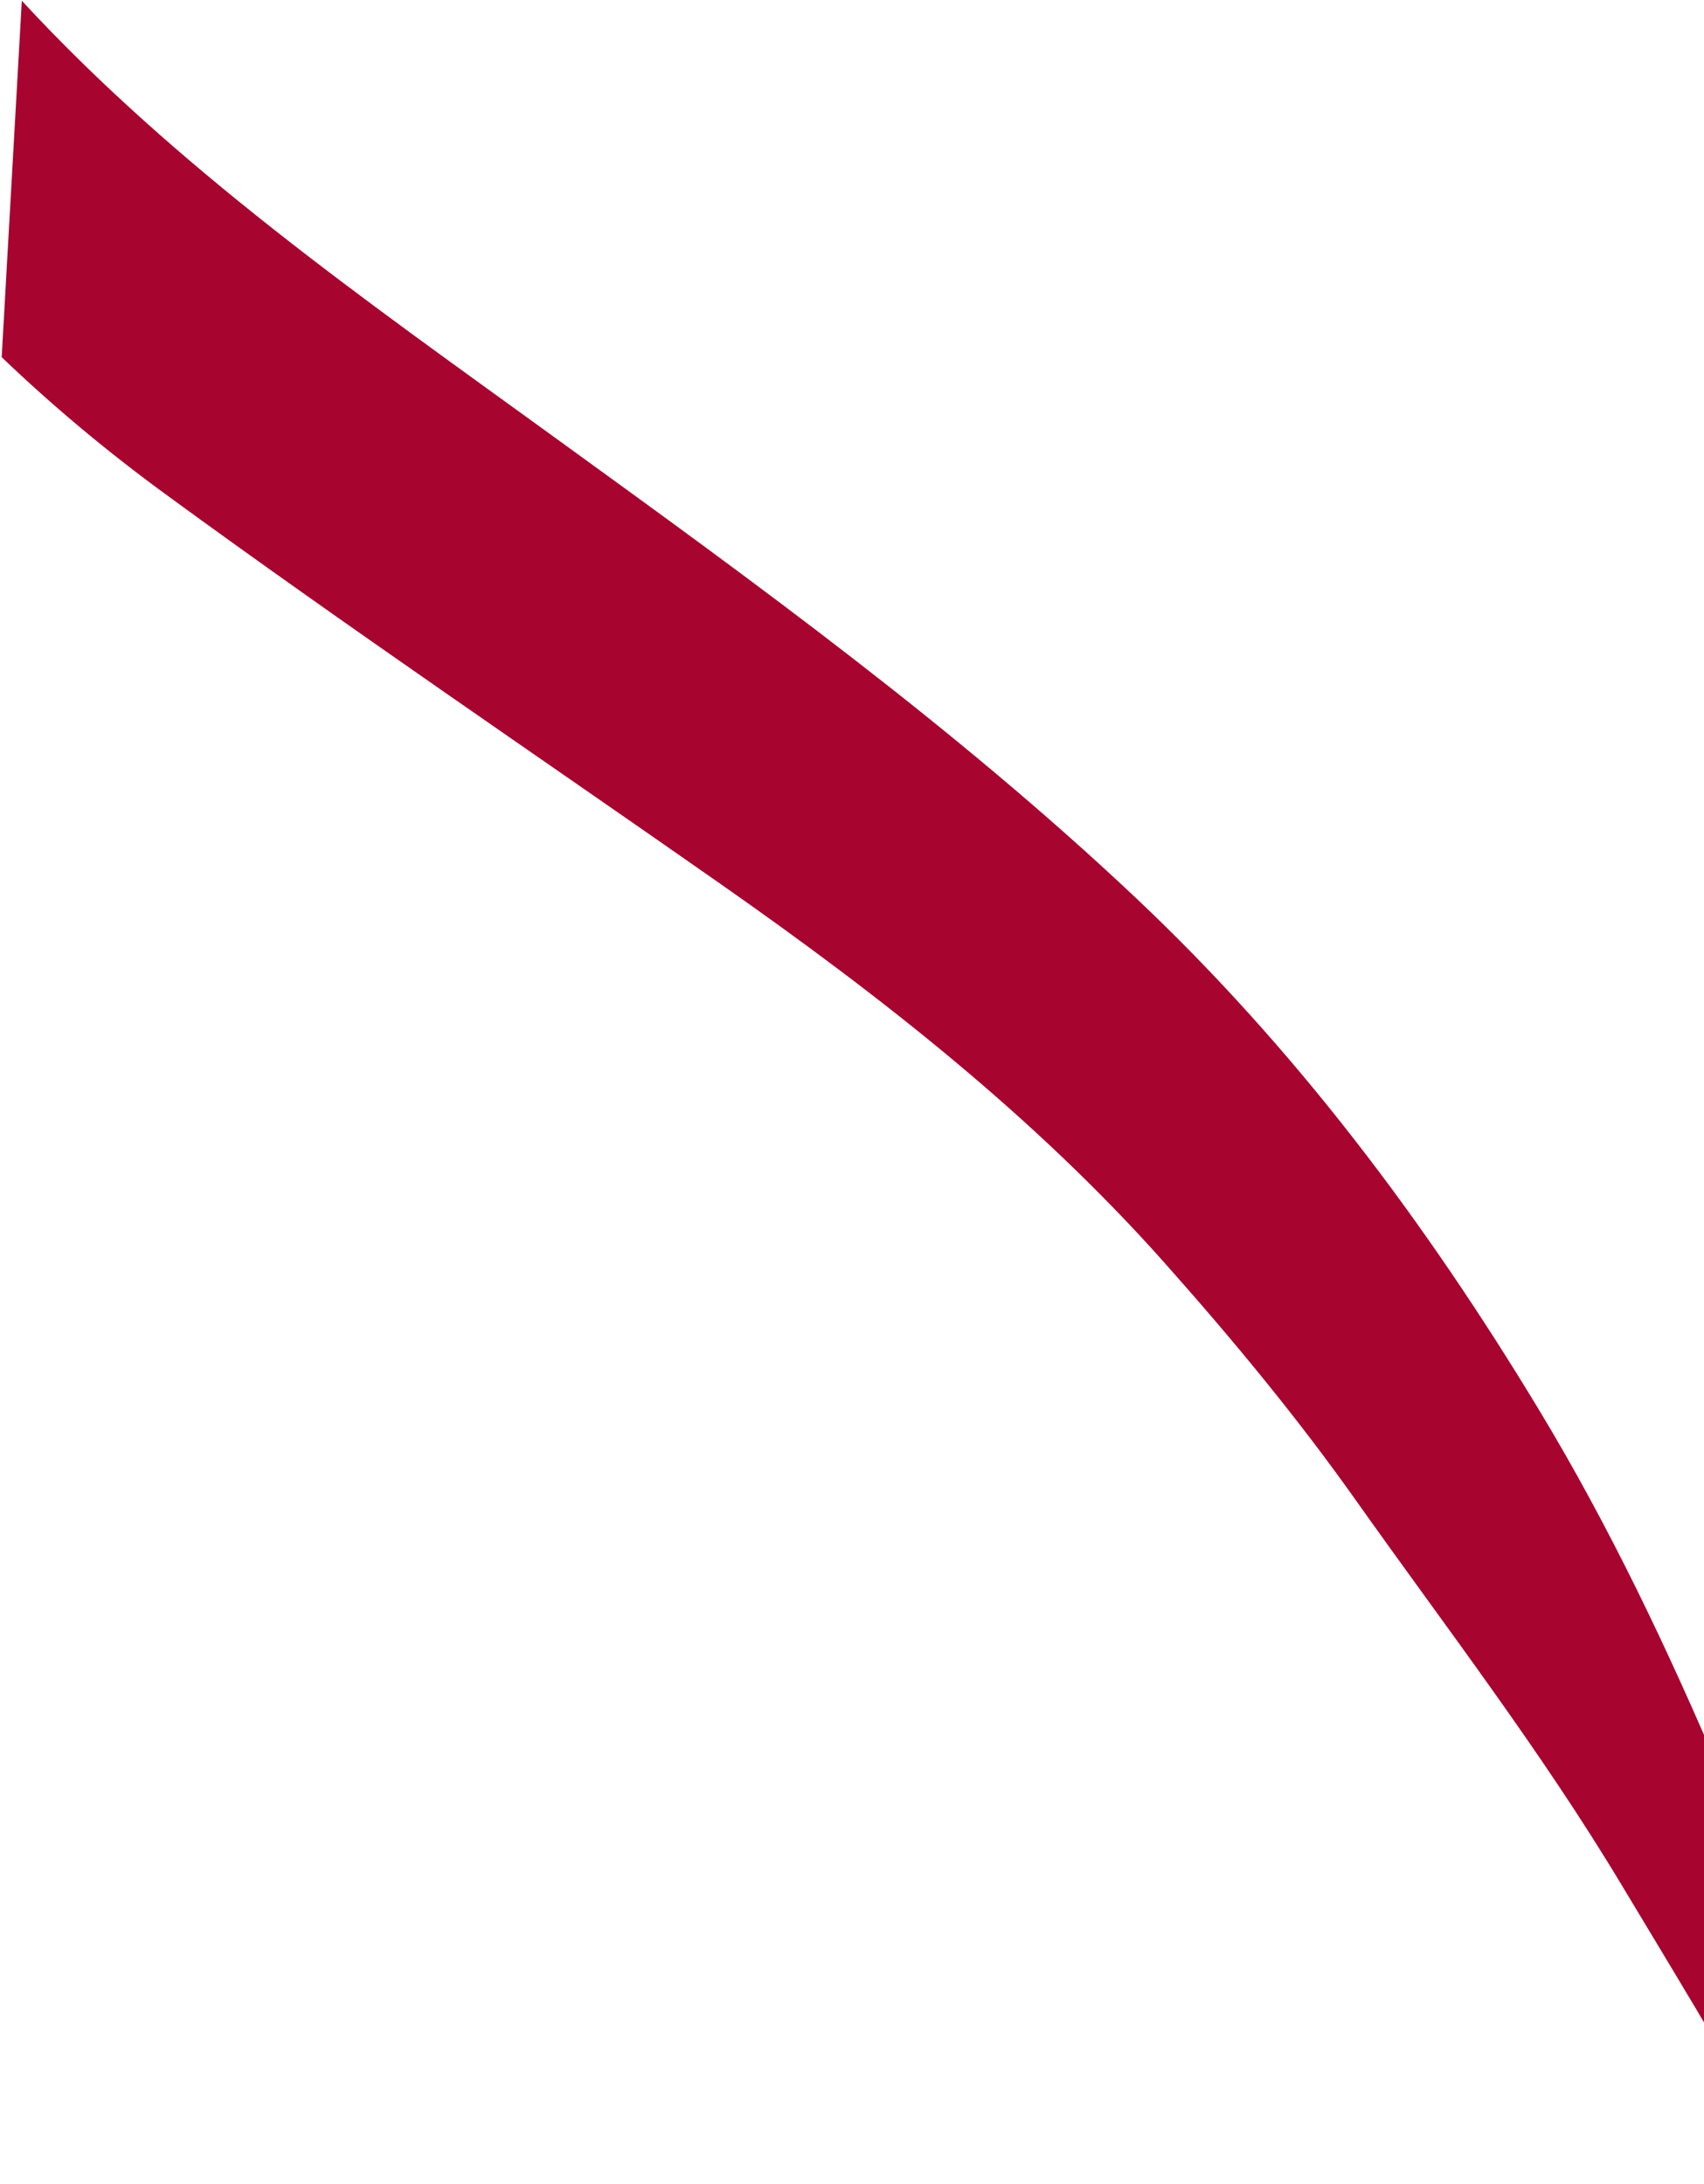 <?xml version="1.0" encoding="UTF-8"?> <svg xmlns="http://www.w3.org/2000/svg" width="504" height="646" viewBox="0 0 504 646" fill="none"> <path d="M161.972 127.86C107.528 88.409 52.301 49.866 6.451 0.216L0.5 105.636C15.601 120.119 31.781 133.601 48.897 146.118C102.82 185.544 158.192 222.982 212.923 261.295C260.315 294.478 305.788 330.031 344.358 373.392C364.267 395.77 383.506 418.981 400.806 443.402C427.7 481.36 455.665 517.573 479.602 557.432C498.122 588.267 519.947 623.89 536.576 655.892C575.917 731.616 582.209 755.08 621.561 830.784C630.084 847.186 661.721 916.253 669.676 932.951L676.056 928.632L621.685 796.859C594.937 732.577 581.47 702.475 555.008 638.076C523.97 562.547 497.471 486.841 454.999 416.648C421.458 361.207 382.981 309.877 335.681 265.3C282.528 215.206 223.561 172.483 164.613 129.774L161.972 127.86Z" fill="#A7042F"></path> </svg> 